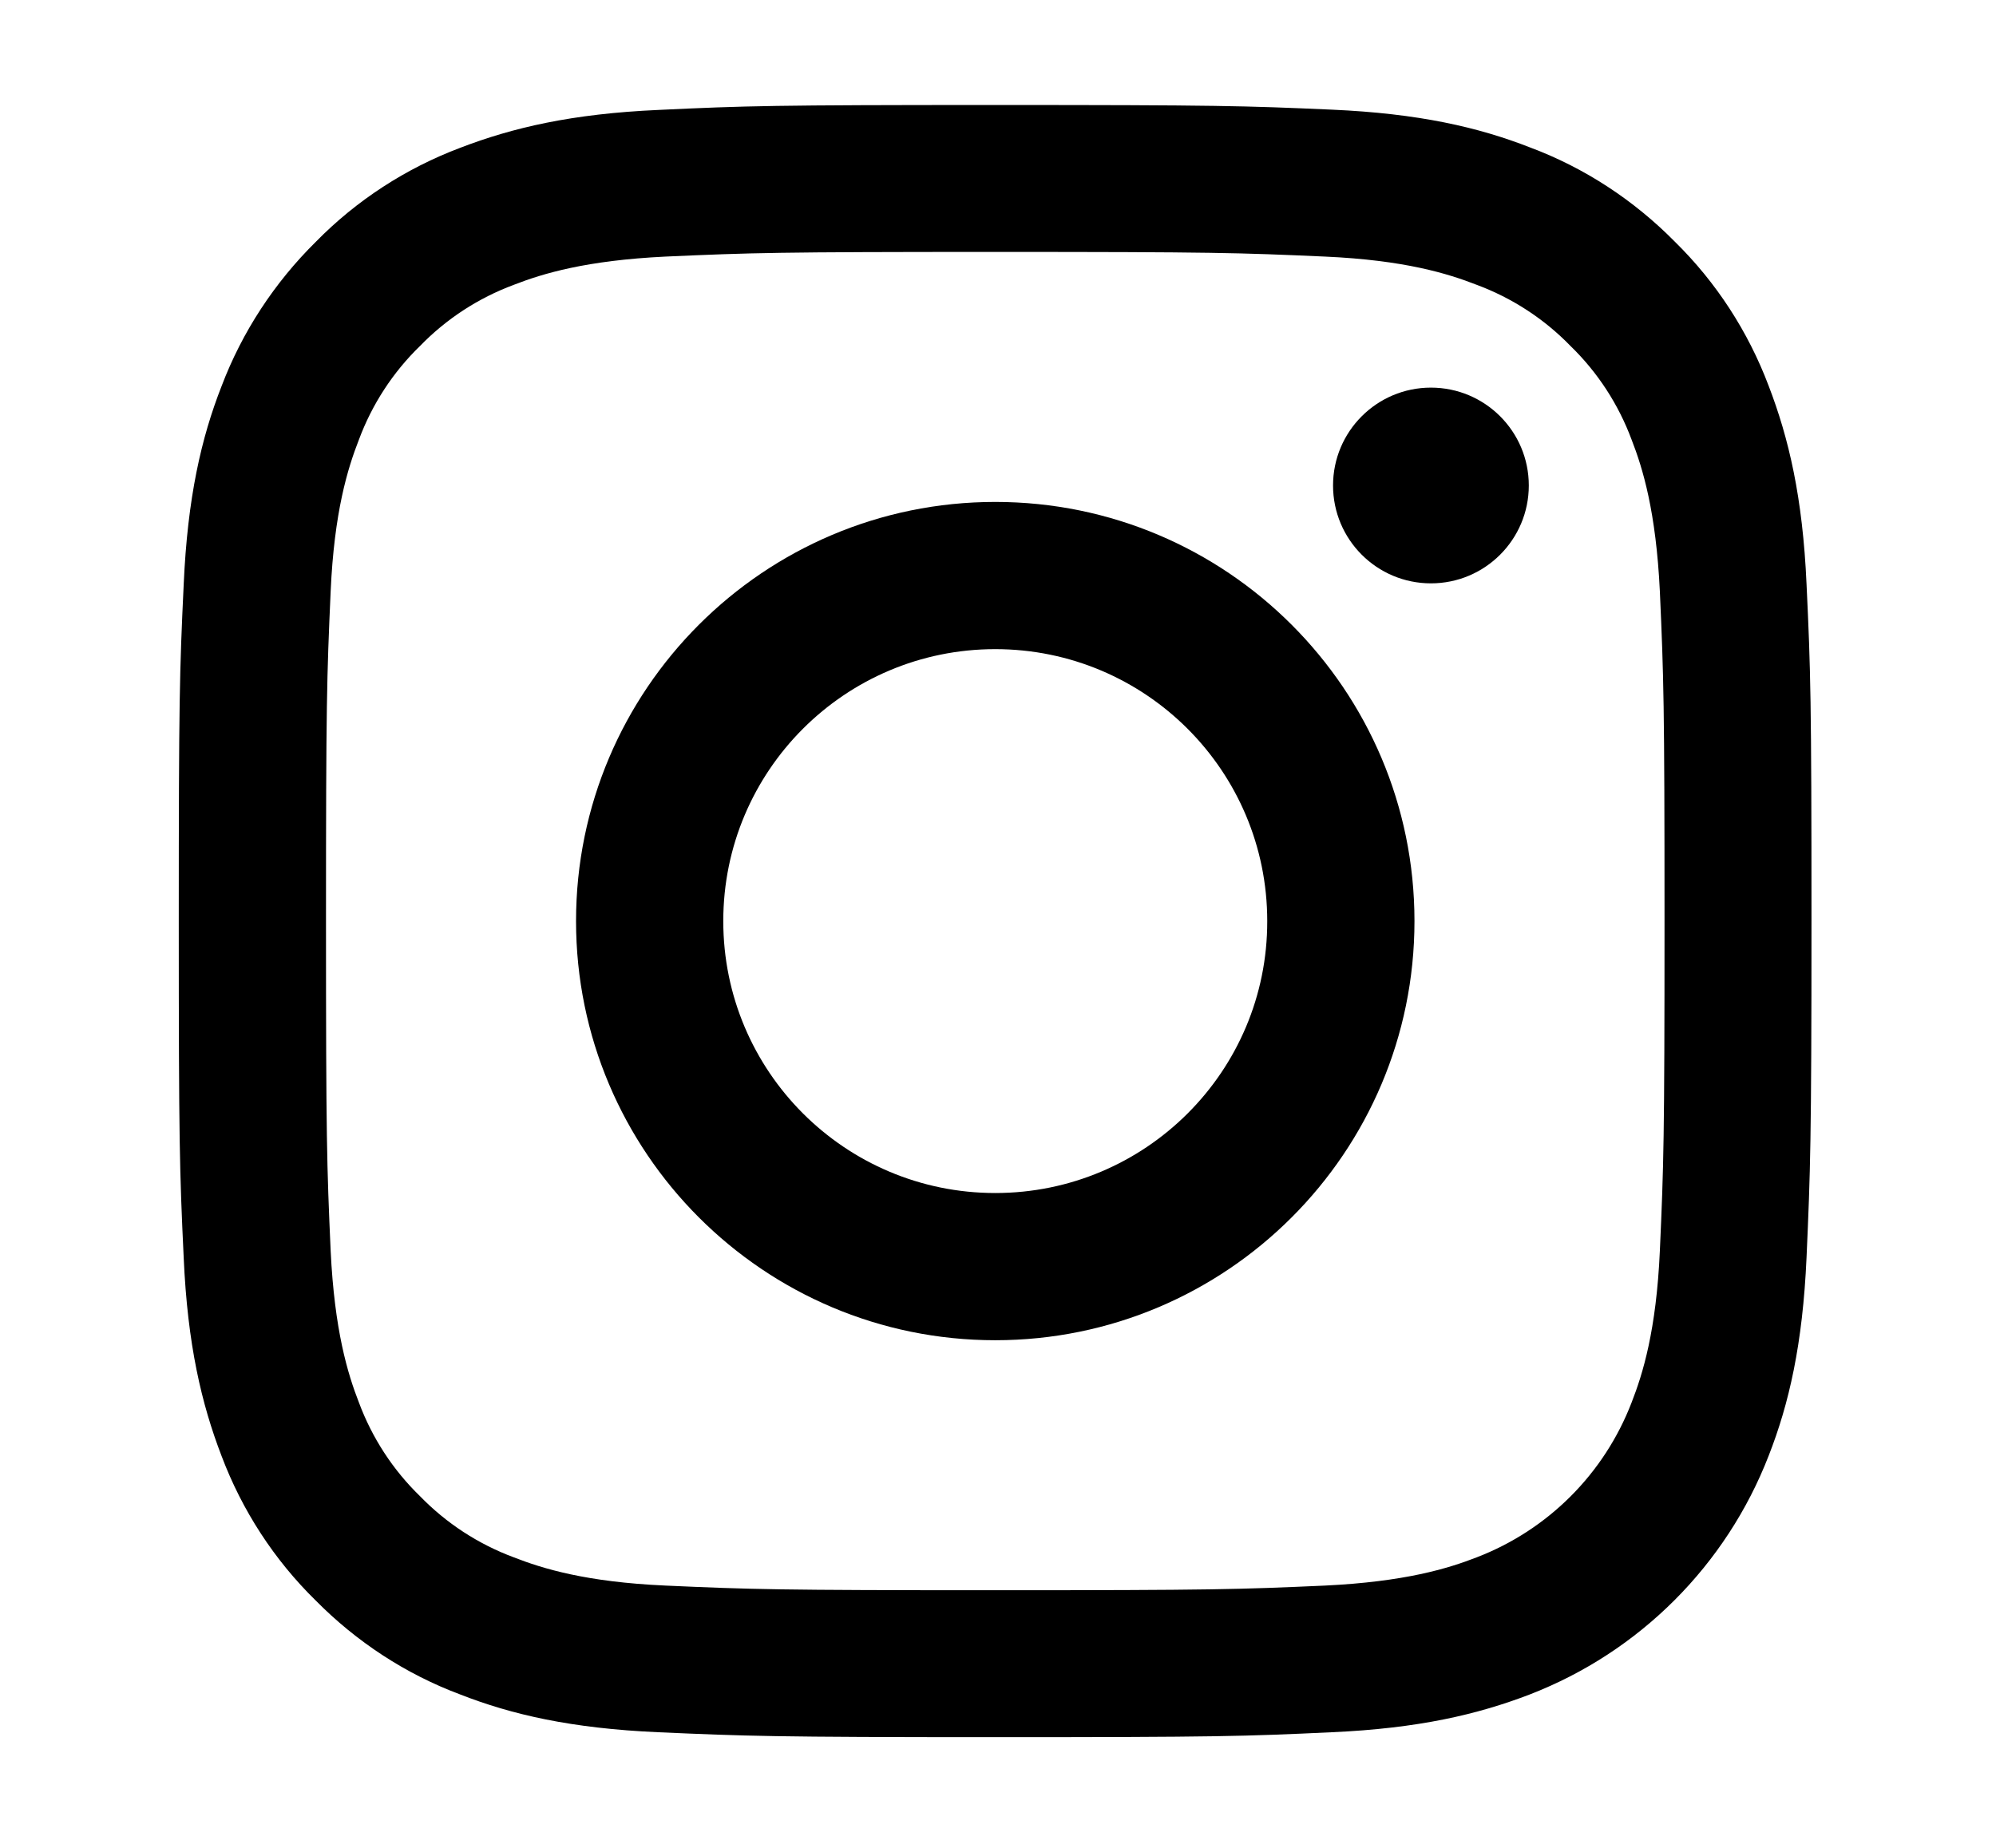 <?xml version="1.0" encoding="utf-8"?>
<!-- Generator: Adobe Illustrator 18.0.0, SVG Export Plug-In . SVG Version: 6.00 Build 0)  -->
<!DOCTYPE svg PUBLIC "-//W3C//DTD SVG 1.1//EN" "http://www.w3.org/Graphics/SVG/1.1/DTD/svg11.dtd">
<svg version="1.1" id="Logo_FIXED" xmlns="http://www.w3.org/2000/svg" xmlns:xlink="http://www.w3.org/1999/xlink" x="0px" y="0px"
	 viewBox="395 181 728 674" enable-background="new 395 181 728 674" xml:space="preserve">
<title>Twitter_Logo_Blue</title>
<path d="M758,272.9c79.5,0,88.9,0.3,120.3,1.7c29,1.3,44.8,6.2,55.3,10.3c12.9,4.8,24.6,12.4,34.2,22.3c9.9,9.6,17.5,21.3,22.3,34.2
	c4.1,10.5,8.9,26.3,10.3,55.3c1.4,31.4,1.7,40.8,1.7,120.3s-0.3,88.9-1.7,120.3c-1.3,29-6.2,44.8-10.3,55.3
	c-10,26-30.5,46.5-56.5,56.5c-10.5,4.1-26.3,8.9-55.3,10.3c-31.4,1.4-40.8,1.7-120.3,1.7s-88.9-0.3-120.3-1.7
	c-29-1.3-44.8-6.2-55.3-10.3c-12.9-4.8-24.6-12.4-34.2-22.3c-9.9-9.6-17.5-21.3-22.3-34.2c-4.1-10.5-8.9-26.3-10.3-55.3
	c-1.4-31.4-1.7-40.8-1.7-120.3s0.3-88.9,1.7-120.3c1.3-29,6.2-44.8,10.3-55.3c4.8-12.9,12.4-24.6,22.3-34.2
	c9.6-9.9,21.3-17.5,34.2-22.3c10.5-4.1,26.3-8.9,55.3-10.3C669.1,273.2,678.5,272.9,758,272.9 M758,219.3c-80.9,0-91,0.3-122.8,1.8
	c-31.7,1.4-53.3,6.5-72.3,13.8c-19.9,7.5-37.9,19.2-52.7,34.3c-15.1,14.9-26.9,32.9-34.4,52.7c-7.4,18.9-12.4,40.6-13.8,72.3
	c-1.5,31.8-1.8,41.9-1.8,122.8s0.3,91,1.8,122.8c1.4,31.7,6.5,53.3,13.8,72.3c7.5,19.9,19.2,37.9,34.3,52.7
	c14.9,15.1,32.9,26.9,52.7,34.3c18.9,7.4,40.6,12.4,72.3,13.8c31.8,1.4,41.9,1.8,122.8,1.8s91-0.3,122.8-1.8
	c31.7-1.4,53.3-6.5,72.3-13.8c40-15.5,71.6-47.1,87.1-87.1c7.4-18.9,12.4-40.6,13.8-72.3c1.4-31.8,1.8-41.9,1.8-122.8
	s-0.3-91-1.8-122.8c-1.4-31.7-6.5-53.3-13.8-72.3c-7.5-19.9-19.2-37.9-34.3-52.7c-14.9-15.1-32.9-26.9-52.7-34.3
	c-18.9-7.4-40.6-12.4-72.3-13.8C849,219.6,838.9,219.3,758,219.3L758,219.3L758,219.3z"/>
<path d="M758,364.1c-84.4,0-152.9,68.5-152.9,152.9S673.6,669.9,758,669.9S910.9,601.4,910.9,517l0,0
	C910.9,432.6,842.4,364.1,758,364.1z M758,616.2c-54.8,0-99.2-44.4-99.2-99.2c0-54.8,44.4-99.2,99.2-99.2
	c54.8,0,99.2,44.4,99.2,99.2C857.3,571.8,812.8,616.2,758,616.2z"/>
<circle cx="916.9" cy="358.1" r="35.7"/>
</svg>

